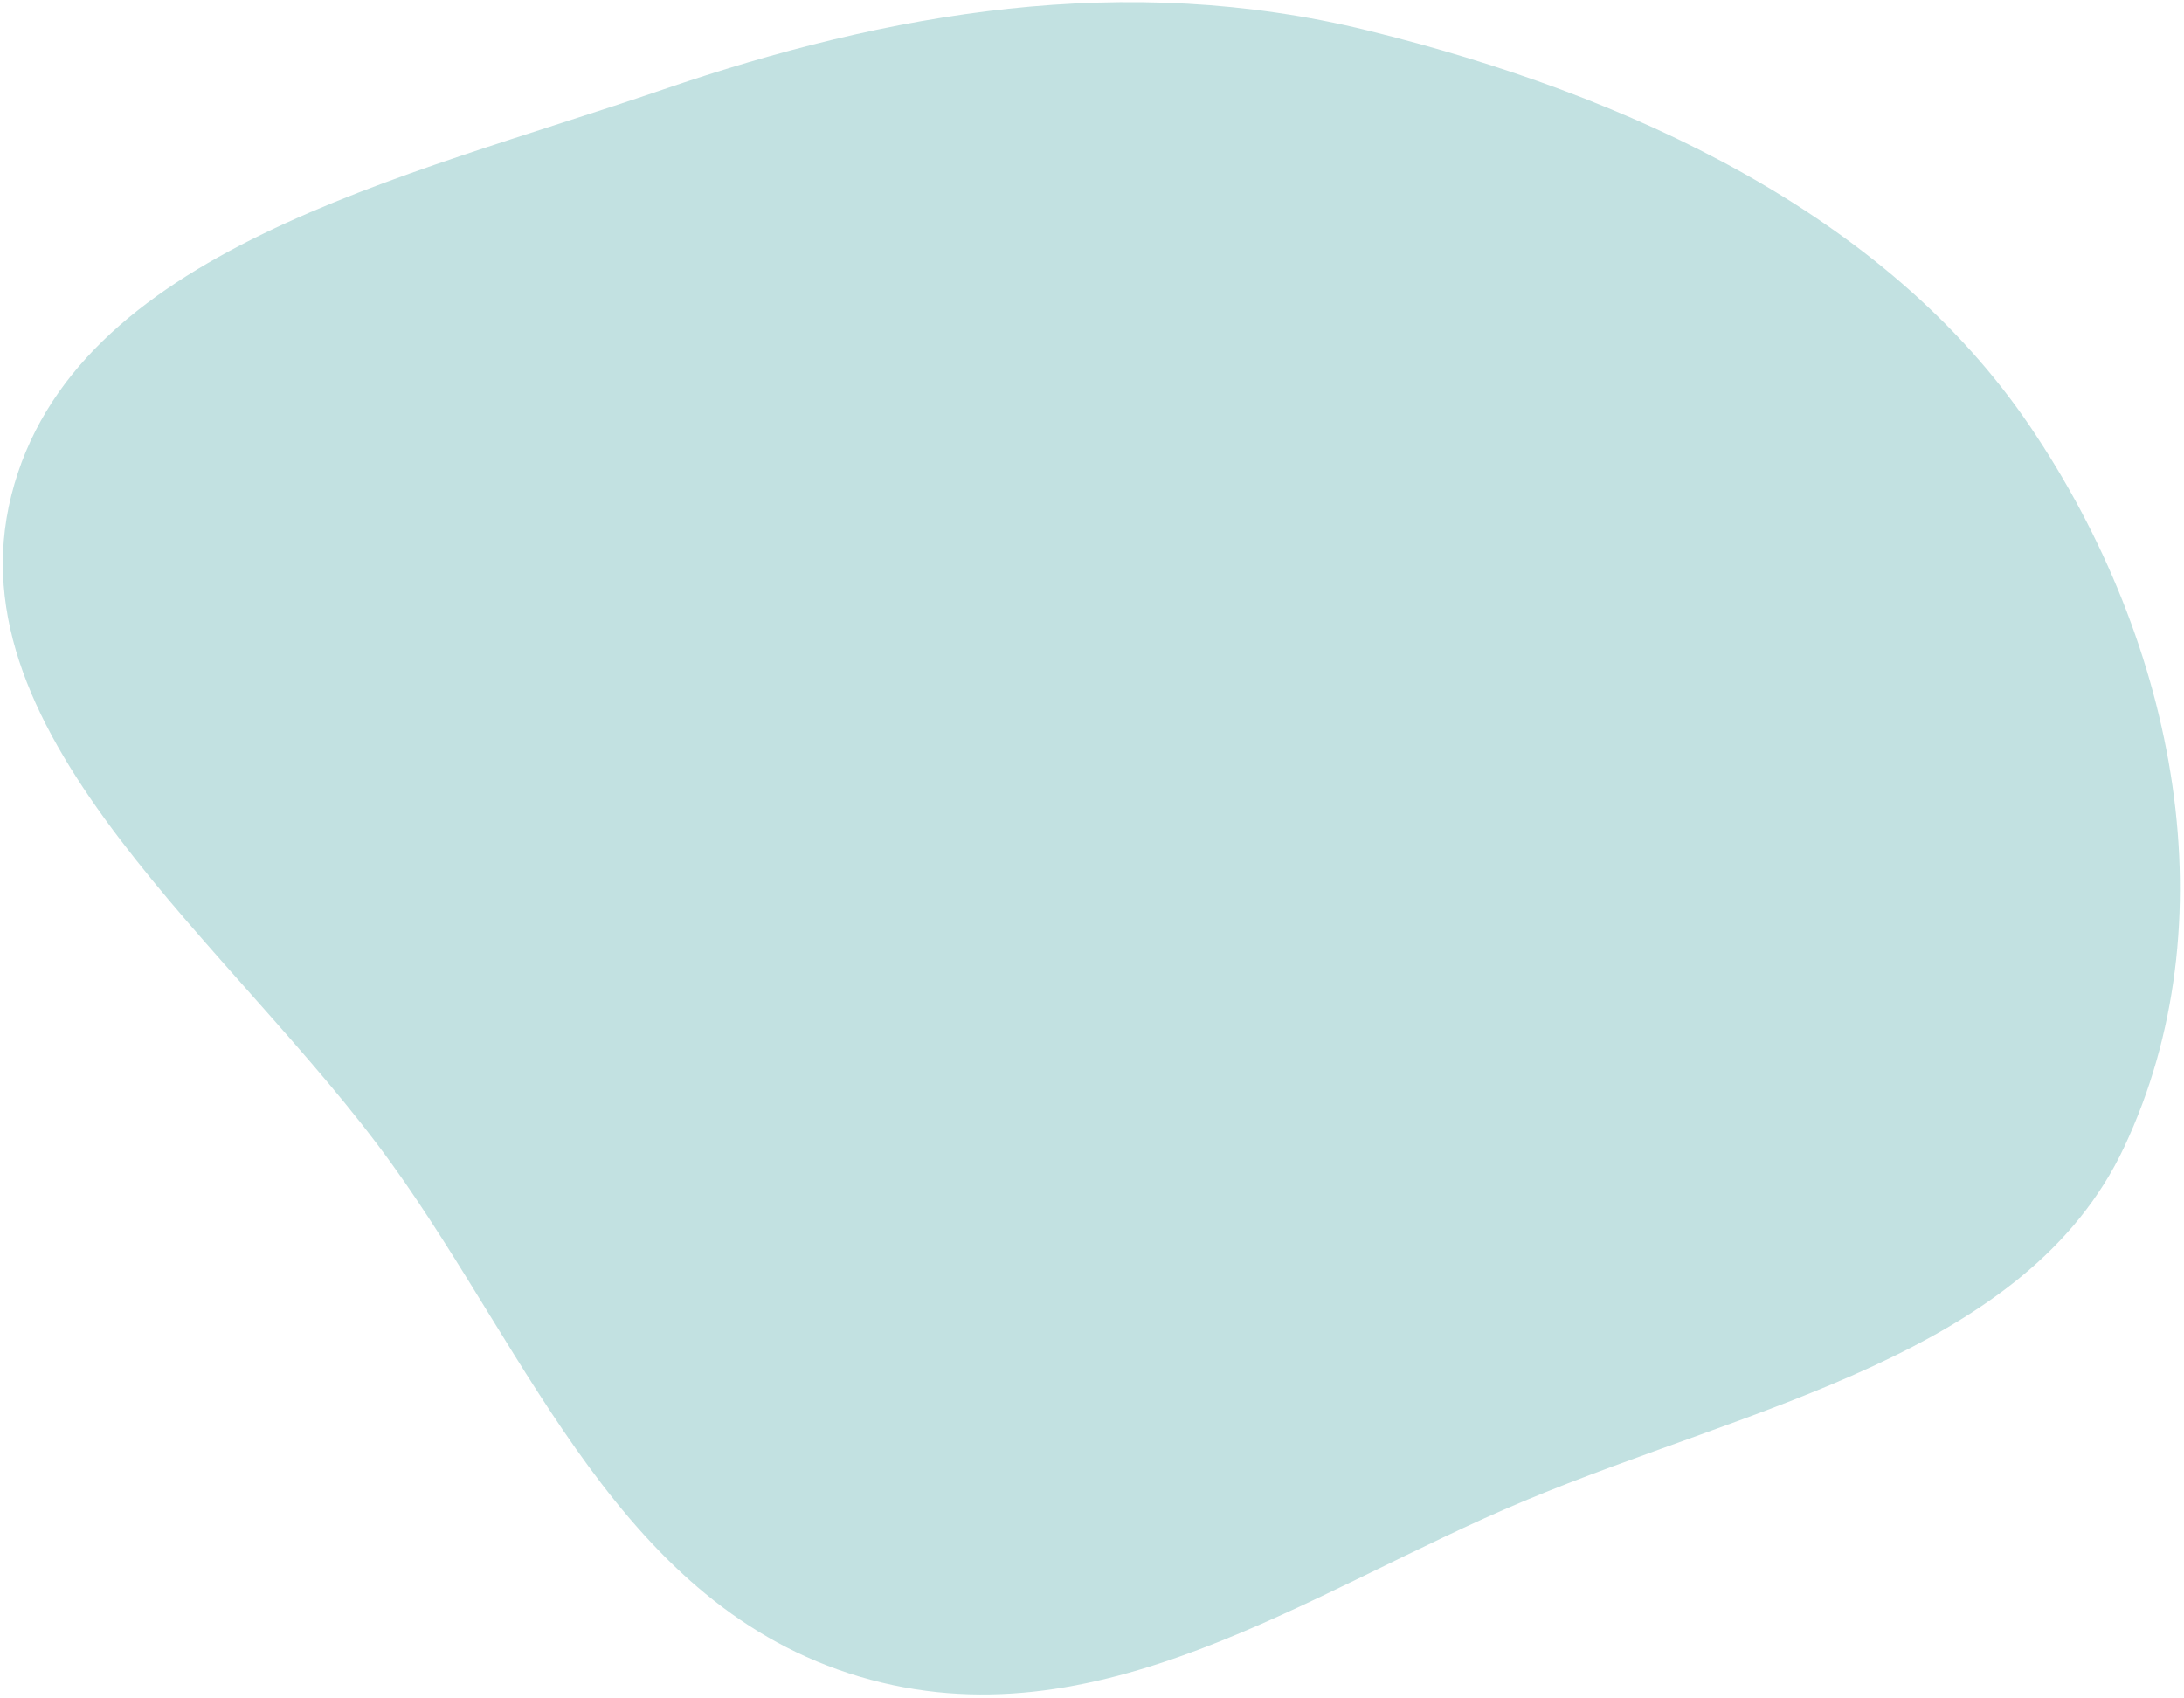 <?xml version="1.0" encoding="UTF-8"?> <svg xmlns="http://www.w3.org/2000/svg" width="396" height="308" viewBox="0 0 396 308" fill="none"> <path opacity="0.3" fill-rule="evenodd" clip-rule="evenodd" d="M247.998 5.533C295.404 17.192 342.057 38.891 368.041 77.261C395.053 117.148 404.255 167.396 385.141 208.048C367.443 245.69 317.432 254.996 276.389 272.187C237.22 288.593 198.914 316.834 155.901 304.064C112.666 291.229 96.222 246.136 71.174 211.263C42.56 171.426 -9.023 133.993 2.048 89.863C13.21 45.366 73.192 32.36 120.086 16.281C161.024 2.244 203.98 -5.292 247.998 5.533Z" fill="#339999"></path> </svg> 